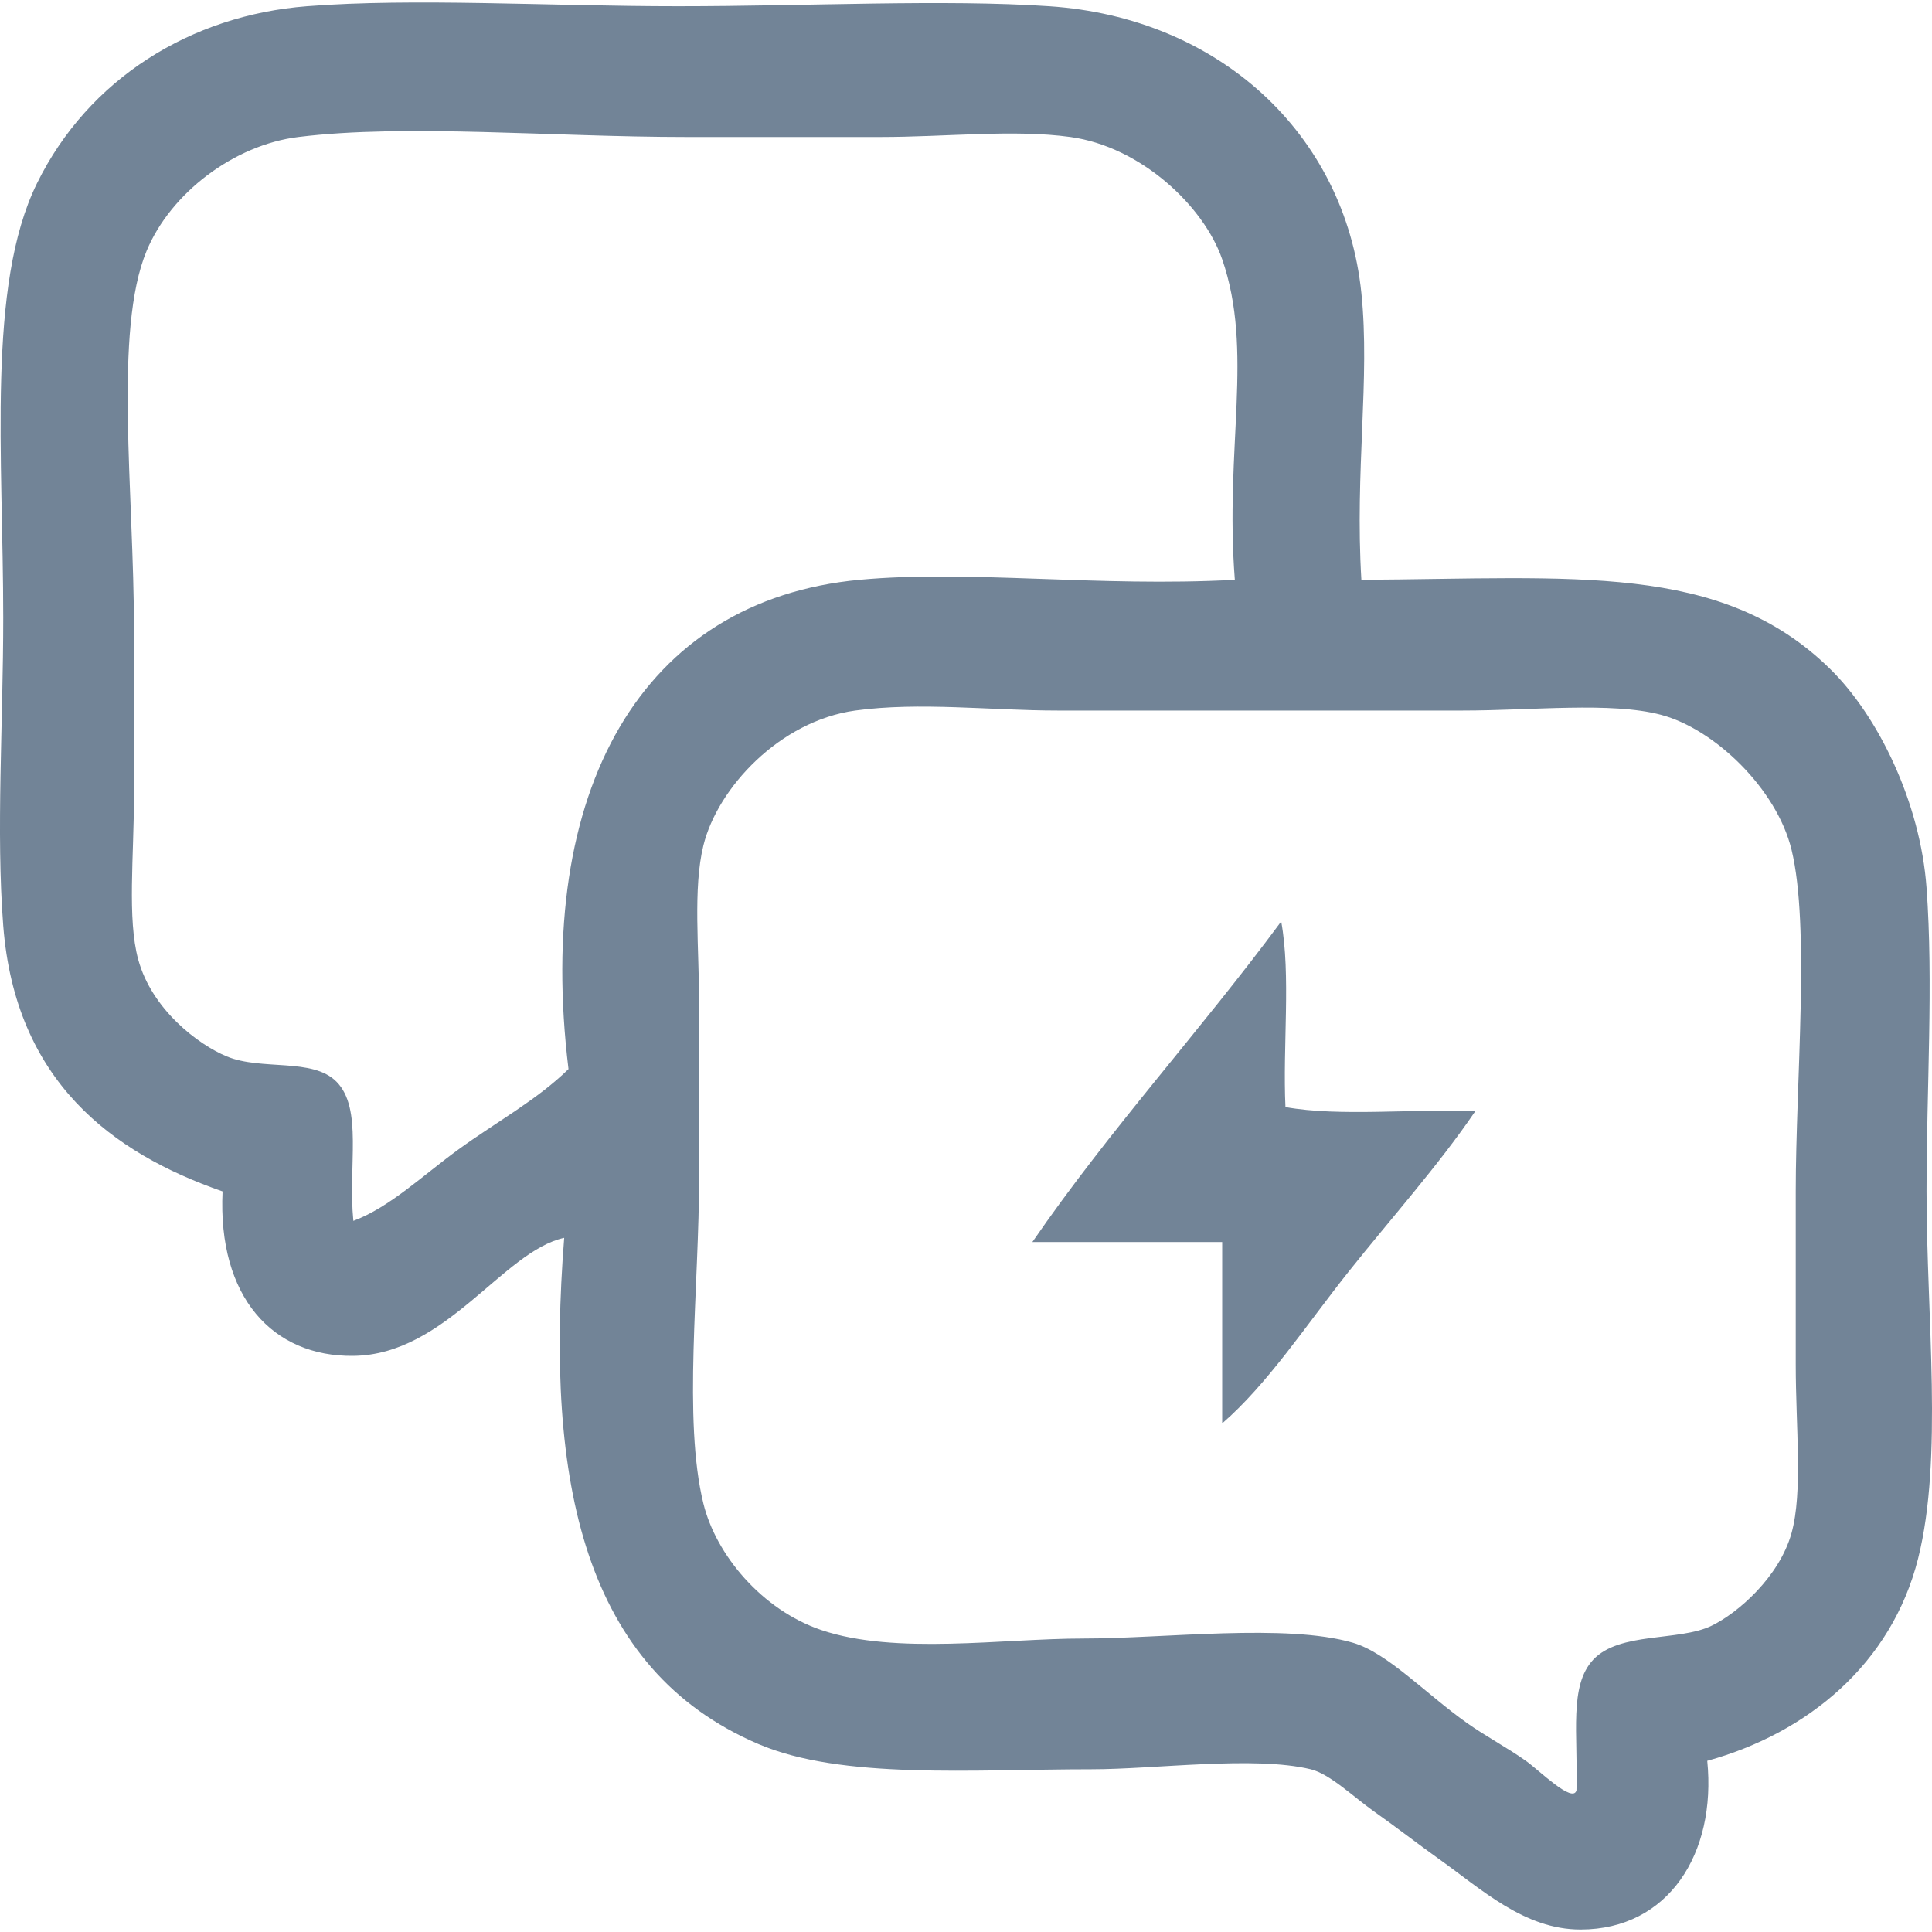<?xml version="1.0" encoding="UTF-8"?>
<!-- Generator: Adobe Illustrator 15.0.0, SVG Export Plug-In . SVG Version: 6.00 Build 0)  -->
<svg xmlns="http://www.w3.org/2000/svg" xmlns:xlink="http://www.w3.org/1999/xlink" version="1.1" id="Layer_1" x="0px" y="0px" width="40px" height="40px" viewBox="0 0 40 40" xml:space="preserve">
<g>
	<path fill-rule="evenodd" clip-rule="evenodd" fill="#728497" d="M28.186,12.004c4.405-0.026,7.436-0.367,9.693,1.834   c1.01,0.984,1.88,2.783,2.008,4.541c0.144,1.967,0,4.15,0,6.288c0,2.612,0.347,5.521-0.174,7.598   c-0.55,2.188-2.294,3.619-4.366,4.191c0.192,1.915-0.801,3.49-2.62,3.493c-1.171,0.001-2.051-0.834-2.969-1.485   c-0.358-0.254-0.829-0.62-1.311-0.96c-0.42-0.297-0.913-0.777-1.31-0.873c-1.171-0.283-3.217,0-4.541,0   c-2.464,0-5.165,0.218-6.898-0.524c-3.607-1.545-4.415-5.418-4.017-10.479c-1.27,0.279-2.446,2.423-4.366,2.444   c-1.666,0.02-2.81-1.212-2.707-3.405c-2.296-0.798-4.291-2.288-4.541-5.502c-0.151-1.938,0-4.212,0-6.374   c0-3.337-0.345-6.873,0.698-8.994c1.065-2.168,3.184-3.481,5.589-3.668c2.23-0.174,4.986,0,7.685,0c2.712,0,5.492-0.147,7.685,0   c3.505,0.234,6.121,2.633,6.462,5.938C28.369,7.841,28.049,9.749,28.186,12.004z M25.304,5.368c-0.38-1.098-1.678-2.33-3.144-2.532   c-1.165-0.161-2.572,0-3.93,0c-1.305,0-2.656,0-4.017,0c-2.791,0-5.801-0.276-8.034,0C4.84,3,3.531,4.001,3.036,5.193   c-0.688,1.654-0.262,4.988-0.262,7.859c0,1.071,0,2.272,0,3.405c0,1.275-0.142,2.563,0.087,3.406   c0.281,1.037,1.244,1.765,1.834,2.009c0.726,0.299,1.774,0.022,2.271,0.523c0.551,0.557,0.237,1.74,0.35,2.882   c0.756-0.282,1.445-0.949,2.183-1.484c0.783-0.568,1.626-1.026,2.271-1.659c-0.704-5.776,1.511-9.709,6.025-10.13   c2.271-0.212,4.934,0.154,7.771,0C25.353,9.265,25.962,7.271,25.304,5.368z M32.988,34.36c0.546-0.579,1.77-0.374,2.445-0.699   c0.545-0.262,1.407-1.013,1.659-1.921c0.236-0.853,0.087-2.182,0.087-3.493c0-1.215,0-2.521,0-3.58   c0-2.294,0.299-5.483-0.087-7.074c-0.306-1.259-1.593-2.502-2.707-2.795c-1.033-0.271-2.655-0.087-4.104-0.087   c-3.122,0-5.499,0-8.383,0c-1.377,0-2.861-0.183-4.191,0c-1.563,0.215-2.852,1.603-3.144,2.794   c-0.219,0.889-0.088,2.128-0.088,3.318c0,1.142,0,2.344,0,3.494c0,2.357-0.338,5.075,0.088,6.812   c0.26,1.063,1.213,2.204,2.444,2.62c1.537,0.519,3.75,0.175,5.414,0.175c1.696,0,4.202-0.317,5.589,0.087   c0.714,0.208,1.497,1.047,2.358,1.659c0.394,0.28,0.831,0.509,1.223,0.786c0.276,0.196,0.974,0.892,1.048,0.611   C32.673,35.908,32.48,34.899,32.988,34.36z"></path>
	<path fill-rule="evenodd" clip-rule="evenodd" fill="#728497" d="M26.526,19.078c0.203,1.106,0.029,2.591,0.088,3.843   c1.135,0.203,2.648,0.029,3.929,0.087c-0.766,1.127-1.743,2.216-2.619,3.318c-0.886,1.114-1.673,2.323-2.62,3.144   c0-1.252,0-2.503,0-3.755c-1.31,0-2.619,0-3.93,0C22.976,23.386,24.856,21.338,26.526,19.078z"></path>
</g>
</svg>
